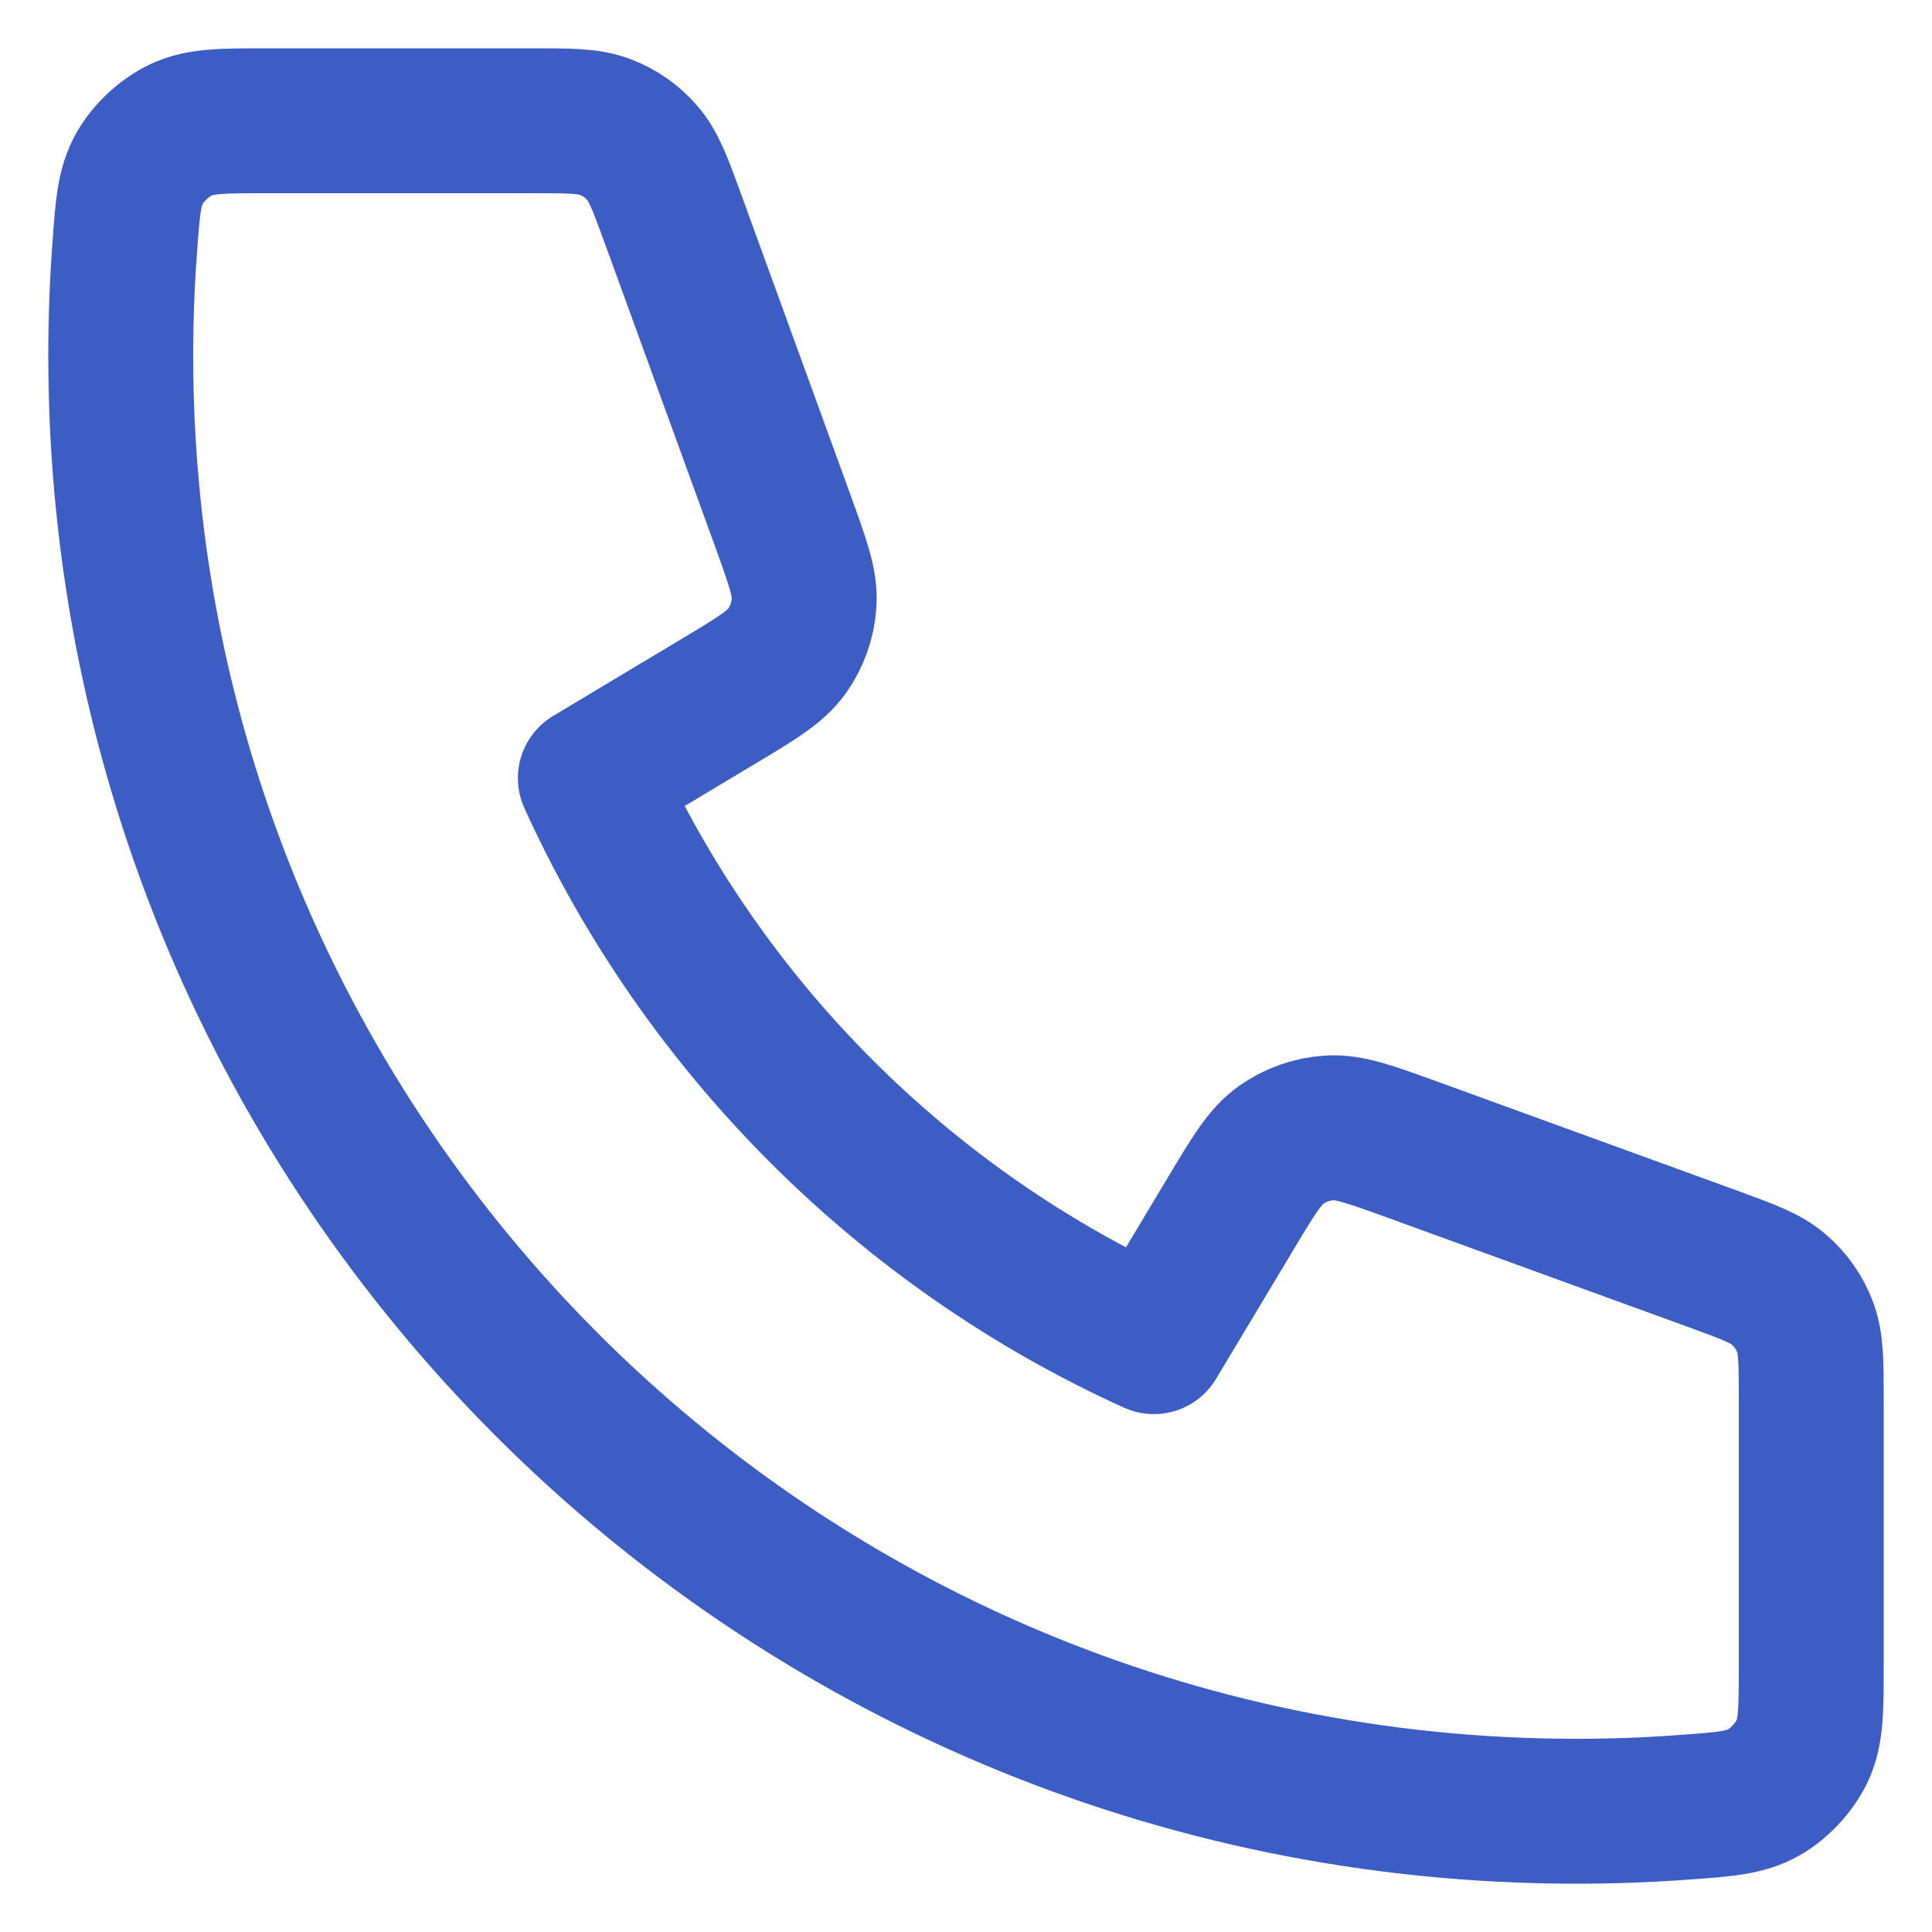 <svg width="16" height="16" viewBox="0 0 16 16" fill="none" xmlns="http://www.w3.org/2000/svg">
<path d="M1 2.944C1 9.603 6.397 15 13.056 15C13.356 15 13.654 14.989 13.949 14.967C14.287 14.943 14.456 14.93 14.61 14.842C14.738 14.768 14.859 14.638 14.923 14.505C15 14.345 15 14.159 15 13.785V11.594C15 11.28 15 11.123 14.948 10.988C14.903 10.869 14.829 10.763 14.732 10.68C14.624 10.585 14.476 10.532 14.181 10.424L11.687 9.517C11.343 9.393 11.171 9.33 11.009 9.341C10.865 9.35 10.727 9.399 10.609 9.482C10.476 9.577 10.382 9.733 10.194 10.047L9.556 11.111C7.495 10.178 5.824 8.505 4.889 6.444L5.953 5.806C6.267 5.618 6.423 5.524 6.518 5.391C6.601 5.273 6.65 5.135 6.659 4.991C6.67 4.828 6.607 4.657 6.483 4.313L5.576 1.819C5.468 1.524 5.415 1.376 5.32 1.268C5.237 1.171 5.131 1.097 5.012 1.052C4.877 1 4.72 1 4.406 1H2.215C1.841 1 1.655 1 1.495 1.077C1.362 1.141 1.232 1.262 1.158 1.39C1.07 1.544 1.057 1.713 1.033 2.051C1.011 2.346 1 2.644 1 2.944Z" stroke="#3C5EC4" stroke-width="1.2" stroke-linecap="round" stroke-linejoin="round"/>
</svg>
